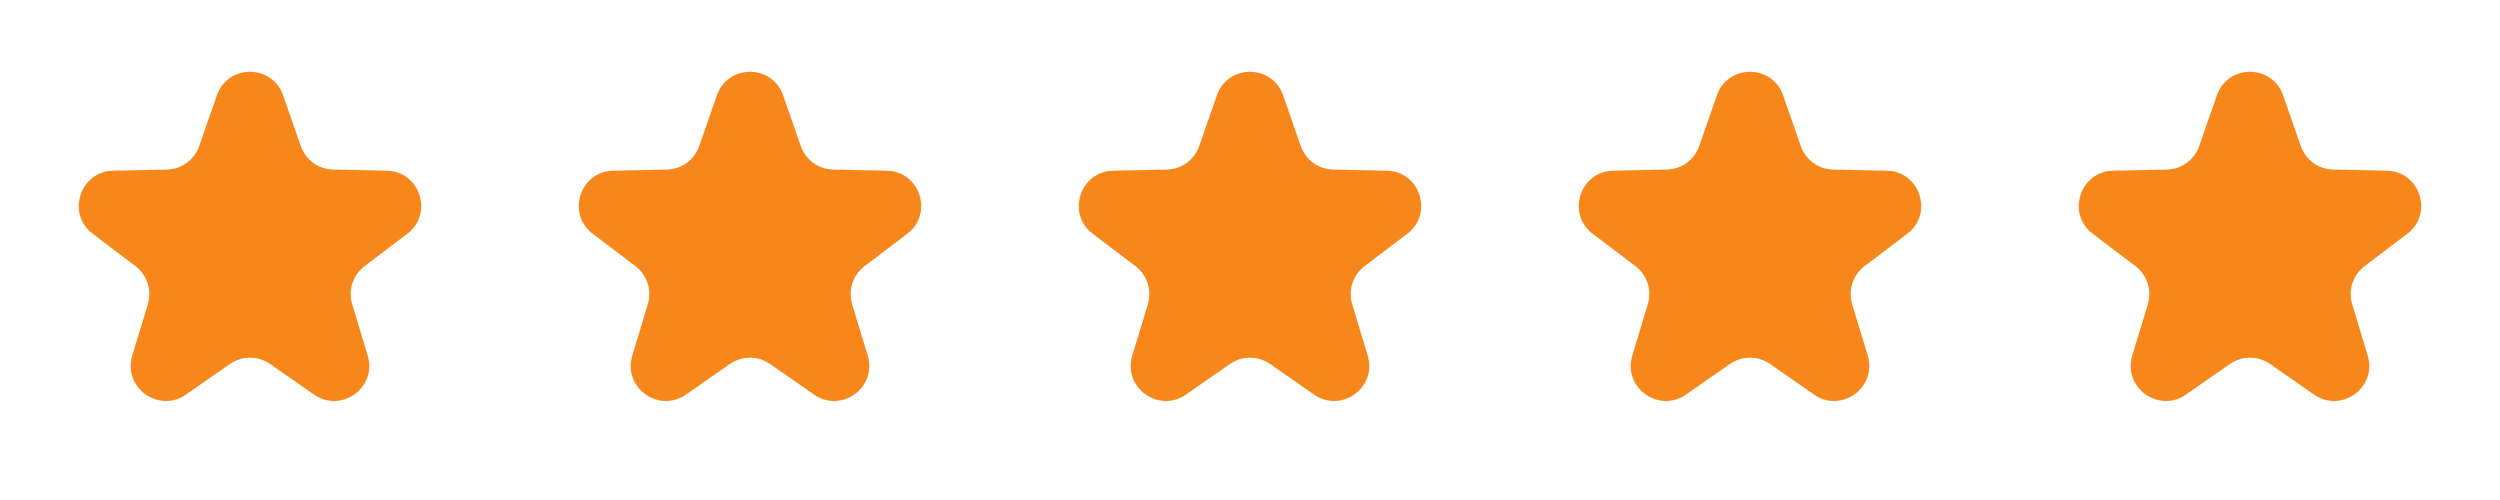 <svg width="110" height="22" viewBox="0 0 110 22" fill="none" xmlns="http://www.w3.org/2000/svg">
<path d="M9.541 4.198C10.022 2.814 11.978 2.814 12.459 4.198L13.233 6.425C13.445 7.035 14.015 7.449 14.661 7.462L17.019 7.51C18.483 7.54 19.087 9.401 17.92 10.286L16.041 11.71C15.526 12.101 15.309 12.77 15.496 13.389L16.179 15.646C16.603 17.047 15.02 18.198 13.818 17.361L11.882 16.014C11.352 15.645 10.648 15.645 10.118 16.014L8.182 17.361C6.98 18.198 5.397 17.047 5.821 15.646L6.504 13.389C6.691 12.77 6.474 12.101 5.959 11.71L4.08 10.286C2.913 9.401 3.517 7.54 4.981 7.51L7.339 7.462C7.985 7.449 8.555 7.035 8.767 6.425L9.541 4.198Z" fill="#F7871B"/>
<path d="M31.541 4.198C32.022 2.814 33.978 2.814 34.459 4.198L35.233 6.425C35.446 7.035 36.015 7.449 36.661 7.462L39.019 7.51C40.483 7.54 41.087 9.401 39.92 10.286L38.041 11.71C37.526 12.101 37.309 12.77 37.496 13.389L38.179 15.646C38.603 17.047 37.02 18.198 35.818 17.361L33.882 16.014C33.352 15.645 32.648 15.645 32.118 16.014L30.182 17.361C28.98 18.198 27.397 17.047 27.821 15.646L28.504 13.389C28.691 12.77 28.474 12.101 27.959 11.71L26.08 10.286C24.913 9.401 25.517 7.54 26.981 7.51L29.339 7.462C29.985 7.449 30.555 7.035 30.767 6.425L31.541 4.198Z" fill="#F7871B"/>
<path d="M53.541 4.198C54.022 2.814 55.978 2.814 56.459 4.198L57.233 6.425C57.446 7.035 58.015 7.449 58.661 7.462L61.019 7.51C62.483 7.54 63.087 9.401 61.92 10.286L60.041 11.71C59.526 12.101 59.309 12.77 59.496 13.389L60.179 15.646C60.603 17.047 59.02 18.198 57.818 17.361L55.882 16.014C55.352 15.645 54.648 15.645 54.118 16.014L52.182 17.361C50.98 18.198 49.397 17.047 49.821 15.646L50.504 13.389C50.691 12.77 50.474 12.101 49.959 11.71L48.08 10.286C46.913 9.401 47.517 7.54 48.981 7.51L51.339 7.462C51.985 7.449 52.554 7.035 52.767 6.425L53.541 4.198Z" fill="#F7871B"/>
<path d="M75.541 4.198C76.022 2.814 77.978 2.814 78.459 4.198L79.233 6.425C79.445 7.035 80.015 7.449 80.661 7.462L83.019 7.51C84.483 7.54 85.088 9.401 83.92 10.286L82.041 11.71C81.526 12.101 81.309 12.77 81.496 13.389L82.179 15.646C82.603 17.047 81.02 18.198 79.818 17.361L77.882 16.014C77.352 15.645 76.648 15.645 76.118 16.014L74.182 17.361C72.98 18.198 71.397 17.047 71.821 15.646L72.504 13.389C72.691 12.77 72.474 12.101 71.959 11.71L70.08 10.286C68.912 9.401 69.517 7.54 70.981 7.51L73.339 7.462C73.985 7.449 74.555 7.035 74.767 6.425L75.541 4.198Z" fill="#F7871B"/>
<path d="M97.541 4.198C98.022 2.814 99.978 2.814 100.459 4.198L101.233 6.425C101.445 7.035 102.015 7.449 102.661 7.462L105.019 7.51C106.483 7.54 107.087 9.401 105.92 10.286L104.041 11.71C103.526 12.101 103.309 12.77 103.496 13.389L104.179 15.646C104.603 17.047 103.02 18.198 101.818 17.361L99.882 16.014C99.352 15.645 98.648 15.645 98.118 16.014L96.182 17.361C94.98 18.198 93.397 17.047 93.821 15.646L94.504 13.389C94.691 12.77 94.474 12.101 93.959 11.71L92.08 10.286C90.912 9.401 91.517 7.54 92.981 7.51L95.339 7.462C95.985 7.449 96.555 7.035 96.767 6.425L97.541 4.198Z" fill="#F7871B"/>
</svg>
